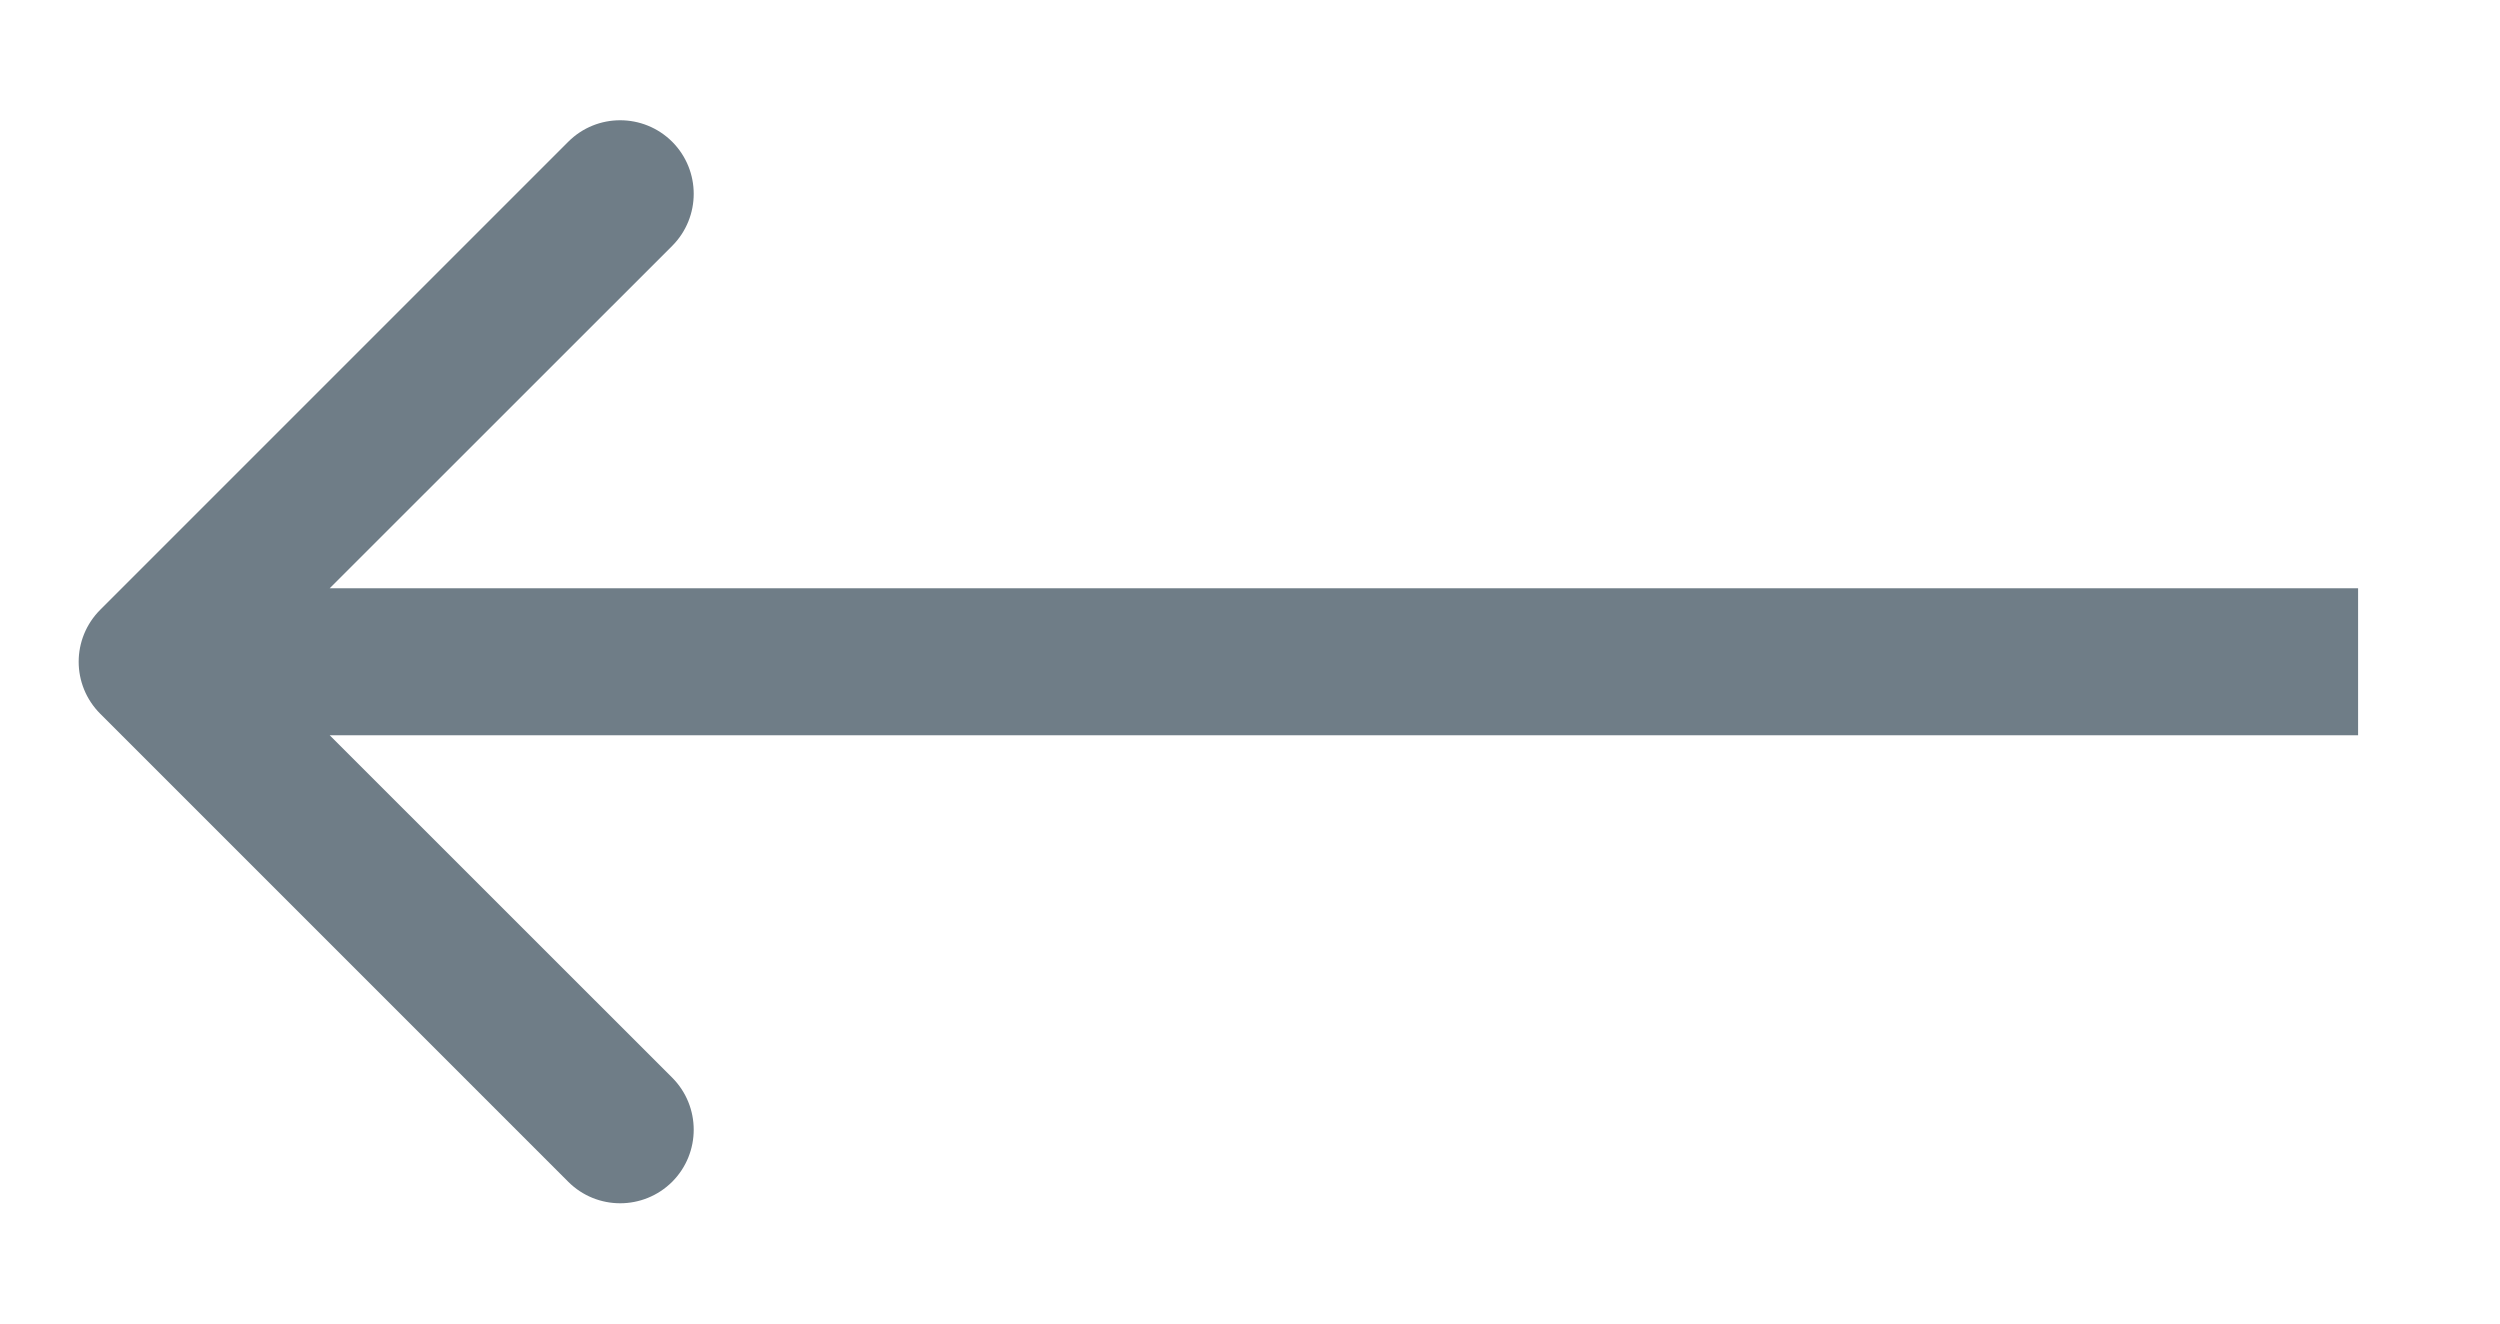 <svg width="17" height="9" viewBox="0 0 17 9" fill="none" xmlns="http://www.w3.org/2000/svg">
<path d="M0.682 4.146C0.486 4.342 0.486 4.658 0.682 4.854L3.864 8.036C4.059 8.231 4.375 8.231 4.571 8.036C4.766 7.84 4.766 7.524 4.571 7.328L1.742 4.5L4.571 1.672C4.766 1.476 4.766 1.16 4.571 0.964C4.375 0.769 4.059 0.769 3.864 0.964L0.682 4.146ZM16.035 4L1.035 4L1.035 5L16.035 5L16.035 4Z" fill="#6F7D87"/>
</svg>
